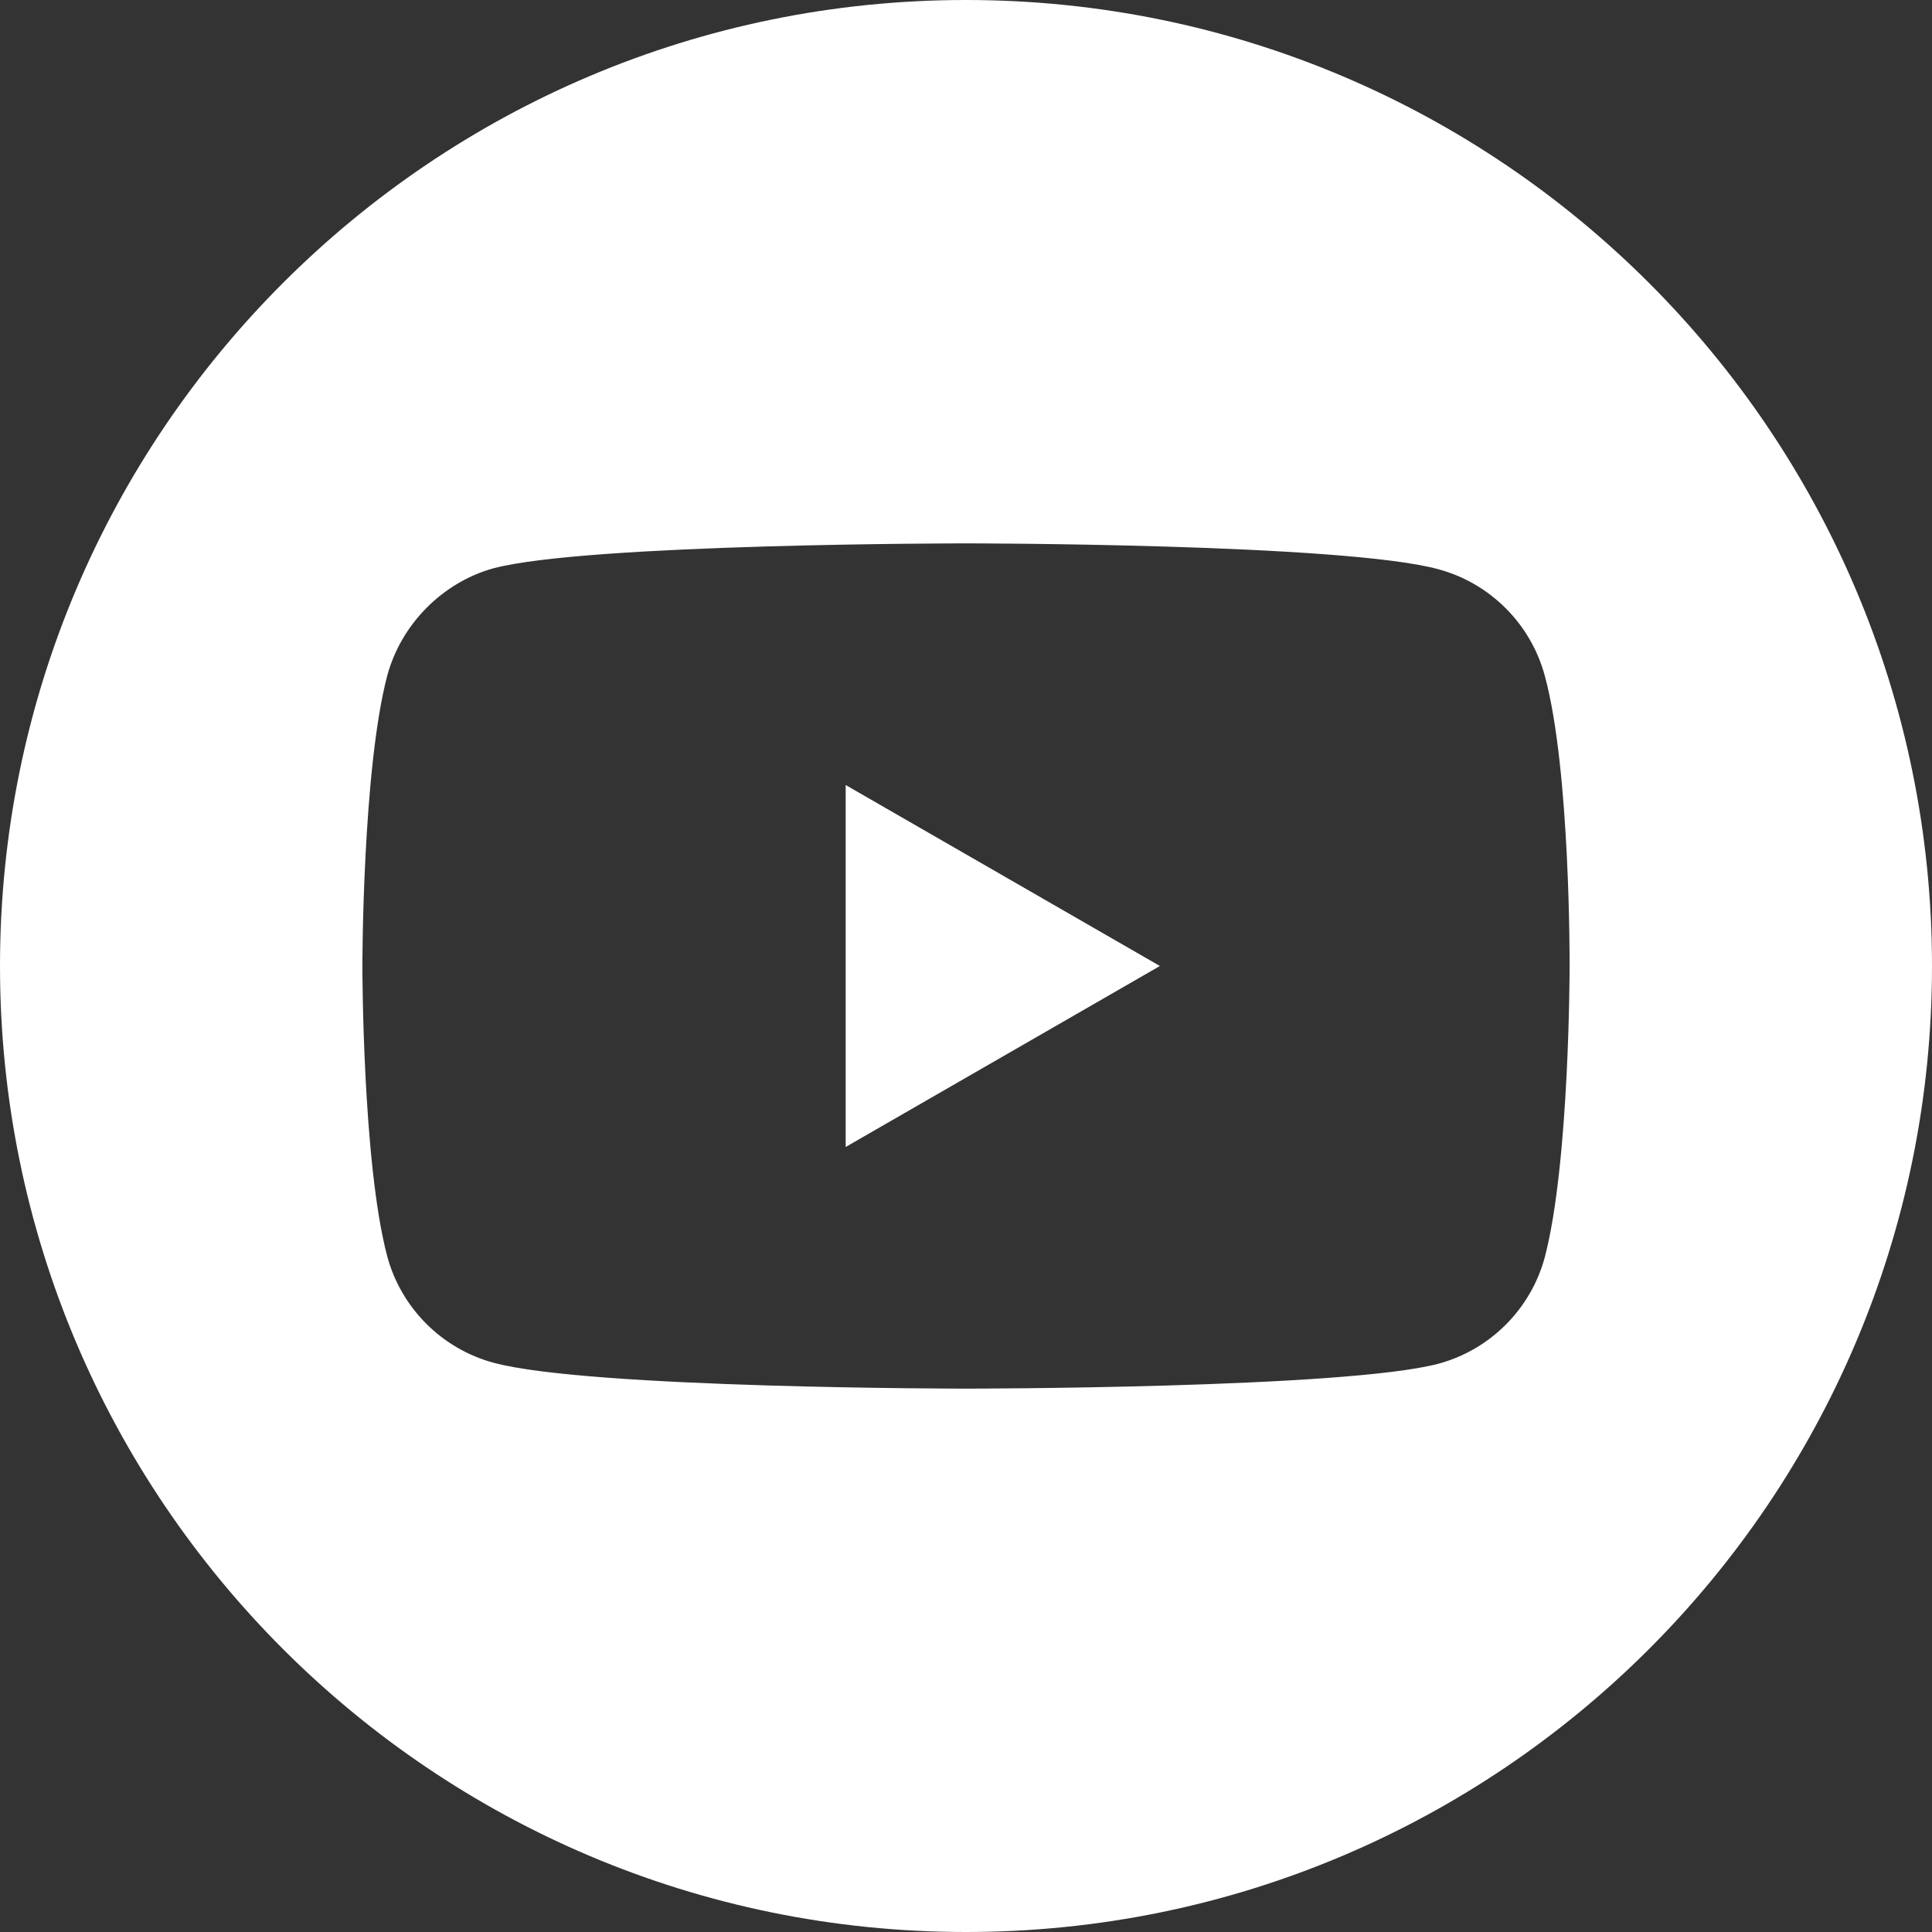 <?xml version="1.0" encoding="UTF-8"?> <svg xmlns="http://www.w3.org/2000/svg" width="512" height="512" viewBox="0 0 512 512" fill="none"><rect x="0" y="0" width="512" height="512" fill="#333333" stroke="none"/> <path fill-rule="evenodd" clip-rule="evenodd" d="M0 256C0 114.637 114.637 0 256 0C397.363 0 512 114.637 512 256C512 397.363 397.363 512 256 512C114.637 512 0 397.363 0 256ZM409.375 333.215C415.961 308.18 415.961 256.262 415.961 256.262C415.961 256.262 416.227 204.086 409.375 179.051C405.684 165.348 394.879 154.539 381.176 150.852C356.141 144 256 144 256 144C256 144 155.859 144 130.824 150.59C117.383 154.277 106.312 165.348 102.625 179.051C96.035 204.086 96.035 256 96.035 256C96.035 256 96.035 308.18 102.625 332.949C106.316 346.652 117.121 357.461 130.824 361.148C156.121 368 256 368 256 368C256 368 356.141 368 381.176 361.41C394.879 357.723 405.684 346.918 409.375 333.215ZM307.387 256L224.113 303.961V208.039L307.387 256Z" fill="white"></path> </svg> 